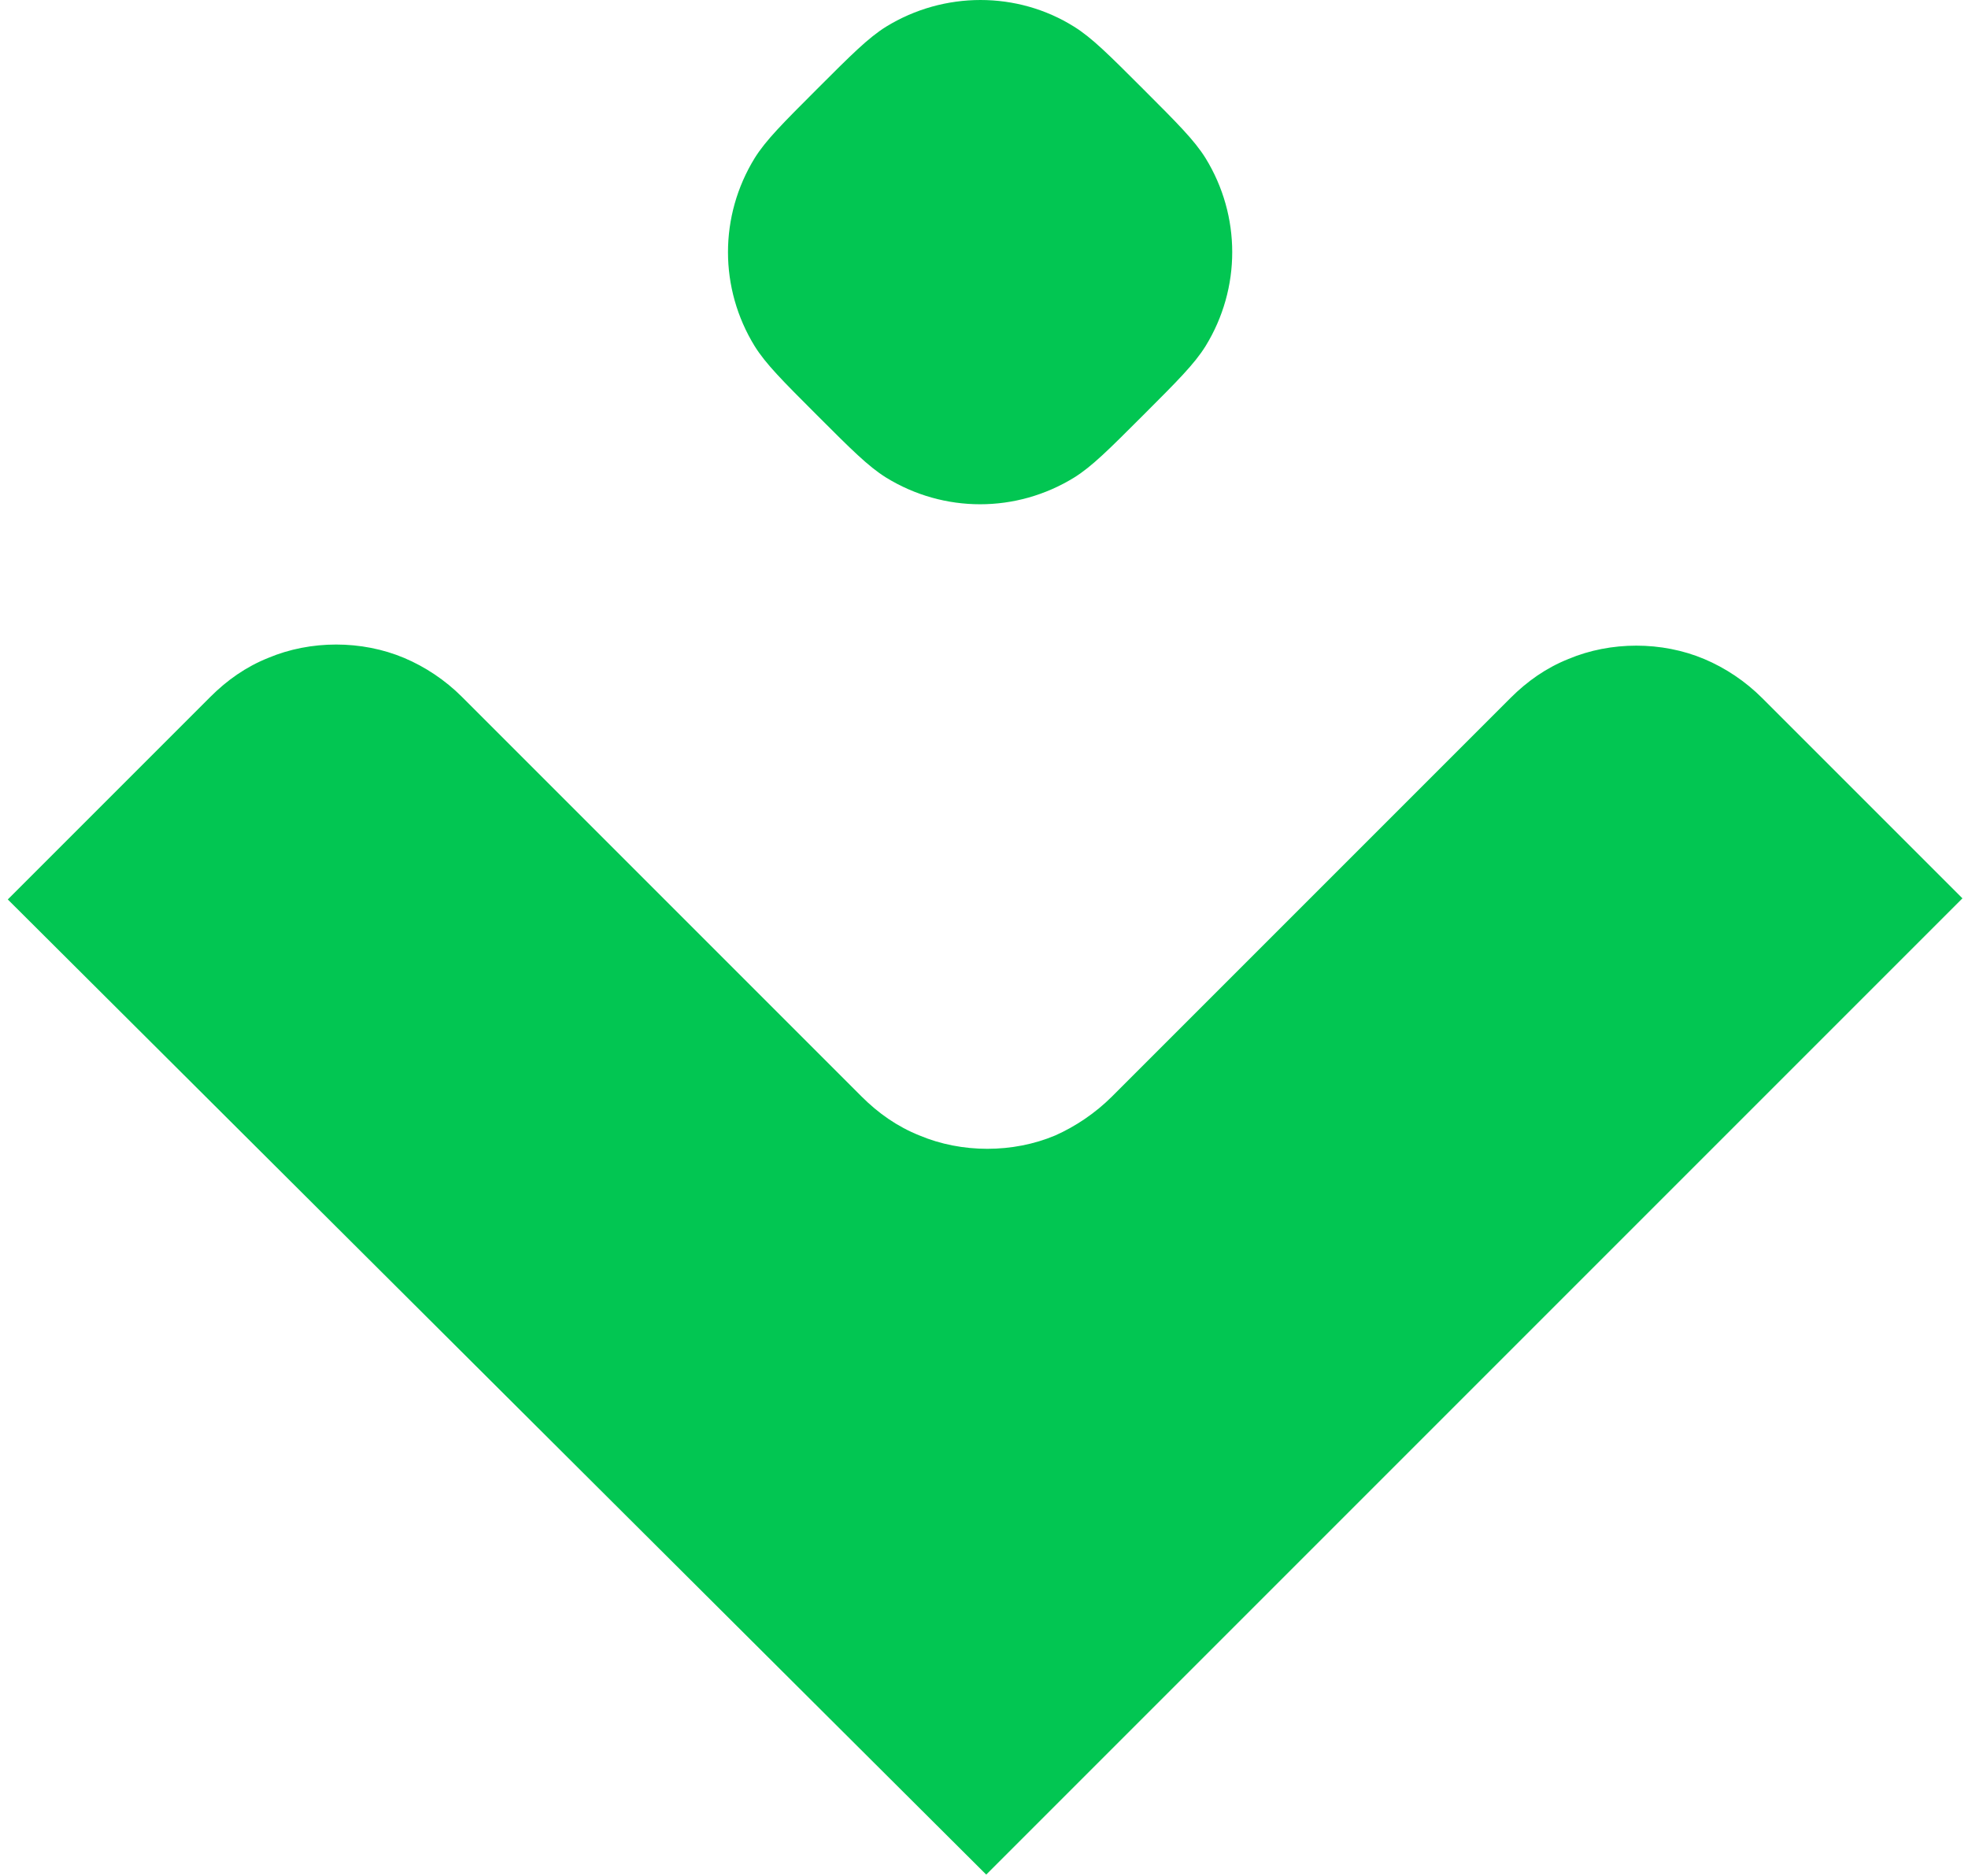 <svg version="1.1" id="Layer_1" xmlns="http://www.w3.org/2000/svg" x="0" y="0" viewBox="0 0 176.8 168.5" xml:space="preserve">
  <style>
    .st0{fill:#02c652}
  </style>
	<path class="st0" d="M79.6 2.4c-1.6 1-3.1 2.5-6.2 5.6-3.1 3.1-4.6 4.6-5.6 6.2-3.2 5.2-3.2 11.7 0 16.9 1 1.6 2.5 3.1 5.6 6.2 3.1 3.1 4.6 4.6 6.2 5.6 5.2 3.2 11.7 3.2 16.9 0 1.6-1 3.1-2.5 6.2-5.6 3.1-3.1 4.6-4.6 5.6-6.2 3.2-5.2 3.2-11.7 0-16.9-1-1.6-2.5-3.1-5.6-6.2-3.1-3.1-4.6-4.6-6.2-5.6-5.1-3.2-11.7-3.2-16.9 0zM99.9 98.5l35.8-35.8c1.5-1.5 3.2-2.7 5.2-3.5 1.9-.8 4-1.2 6.1-1.2 2.1 0 4.2.4 6.1 1.2 1.9.8 3.7 2 5.2 3.5l18 18-87.7 87.7L.7 80.8l18.2-18.2c1.5-1.5 3.2-2.7 5.2-3.5 1.9-.8 4-1.2 6.1-1.2 2.1 0 4.2.4 6.1 1.2 1.9.8 3.7 2 5.2 3.5l35.9 35.9c1.5 1.5 3.2 2.7 5.2 3.5 1.9.8 4 1.2 6.1 1.2 2.1 0 4.2-.4 6.1-1.2 1.8-.8 3.6-2 5.1-3.5z"/>
</svg>
